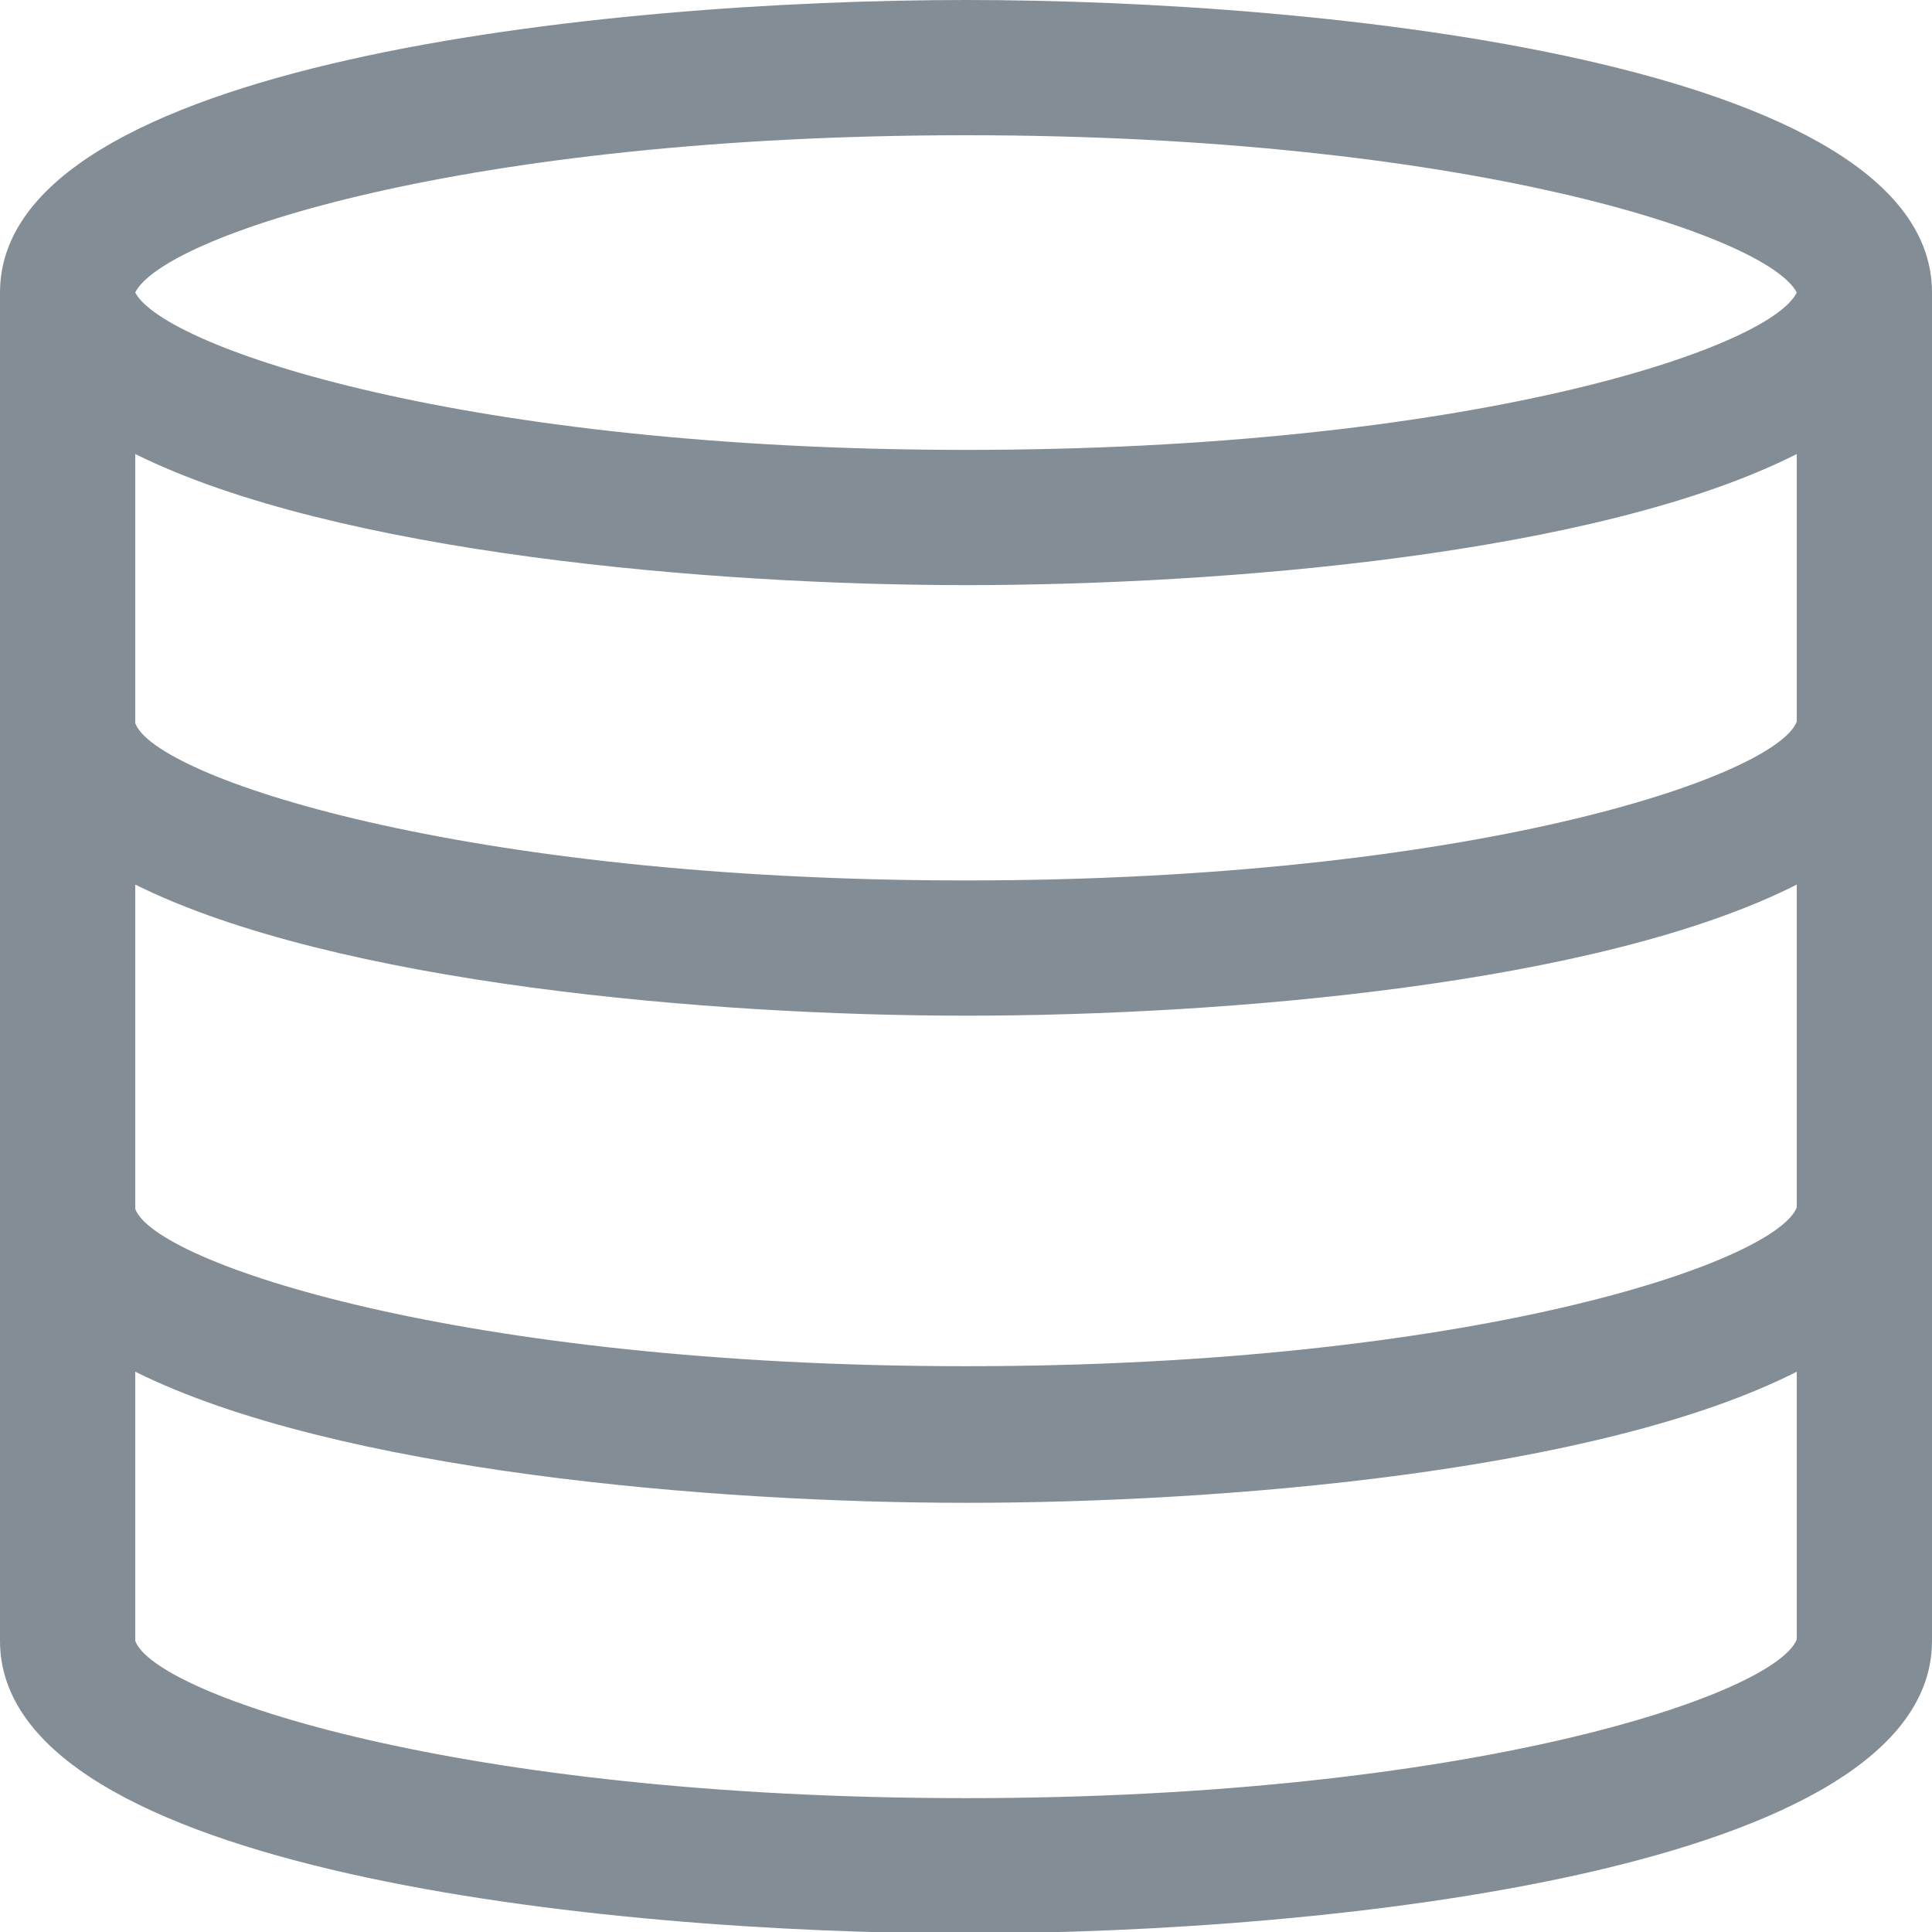 <?xml version="1.0" encoding="UTF-8"?>
<svg width="14px" height="14px" viewBox="0 0 14 14" version="1.1" xmlns="http://www.w3.org/2000/svg" xmlns:xlink="http://www.w3.org/1999/xlink">
    <title>Icon_price</title>
    <g id="Symbols" stroke="none" stroke-width="1" fill="none" fill-rule="evenodd" opacity="0.5">
        <g id="Legende/Price" transform="translate(0, -3)" fill="#081B2C" fill-rule="nonzero">
            <g id="Icon_price" transform="translate(0, 3)">
                <path d="M14,2.12 C14,0.45 9.6,0 7,0 C4.4,0 0,0.45 0,2.12 L0,2.12 L0,11.89 C0,13.56 4.4,14.01 7,14.01 C9.6,14.01 14,13.56 14,11.89 L14,2.12 L14,2.12 Z M7,0.98 C10.62,0.98 12.81,1.71 13.02,2.12 C12.82,2.53 10.63,3.26 7,3.26 C3.37,3.26 1.19,2.52 0.98,2.12 C1.18,1.71 3.37,0.98 7,0.98 Z M0.98,3.29 C2.43,4.01 5.16,4.24 7,4.24 C8.84,4.24 11.58,4.02 13.02,3.29 L13.02,5.23 C12.86,5.63 10.66,6.38 7,6.38 C3.34,6.38 1.12,5.63 0.98,5.24 L0.98,3.29 L0.98,3.29 Z M0.98,6.41 C2.43,7.13 5.16,7.36 7,7.36 C8.84,7.36 11.58,7.14 13.02,6.41 L13.02,8.75 C12.86,9.15 10.66,9.9 7,9.9 C3.34,9.9 1.12,9.15 0.98,8.76 L0.98,6.4 L0.98,6.41 Z M7,13.03 C3.32,13.03 1.12,12.28 0.98,11.89 L0.98,9.94 C2.43,10.66 5.16,10.89 7,10.89 C8.84,10.89 11.58,10.67 13.02,9.94 L13.02,11.88 C12.86,12.28 10.66,13.03 7,13.03 Z" id="Shape"></path>
            </g>
        </g>
    </g>
</svg>